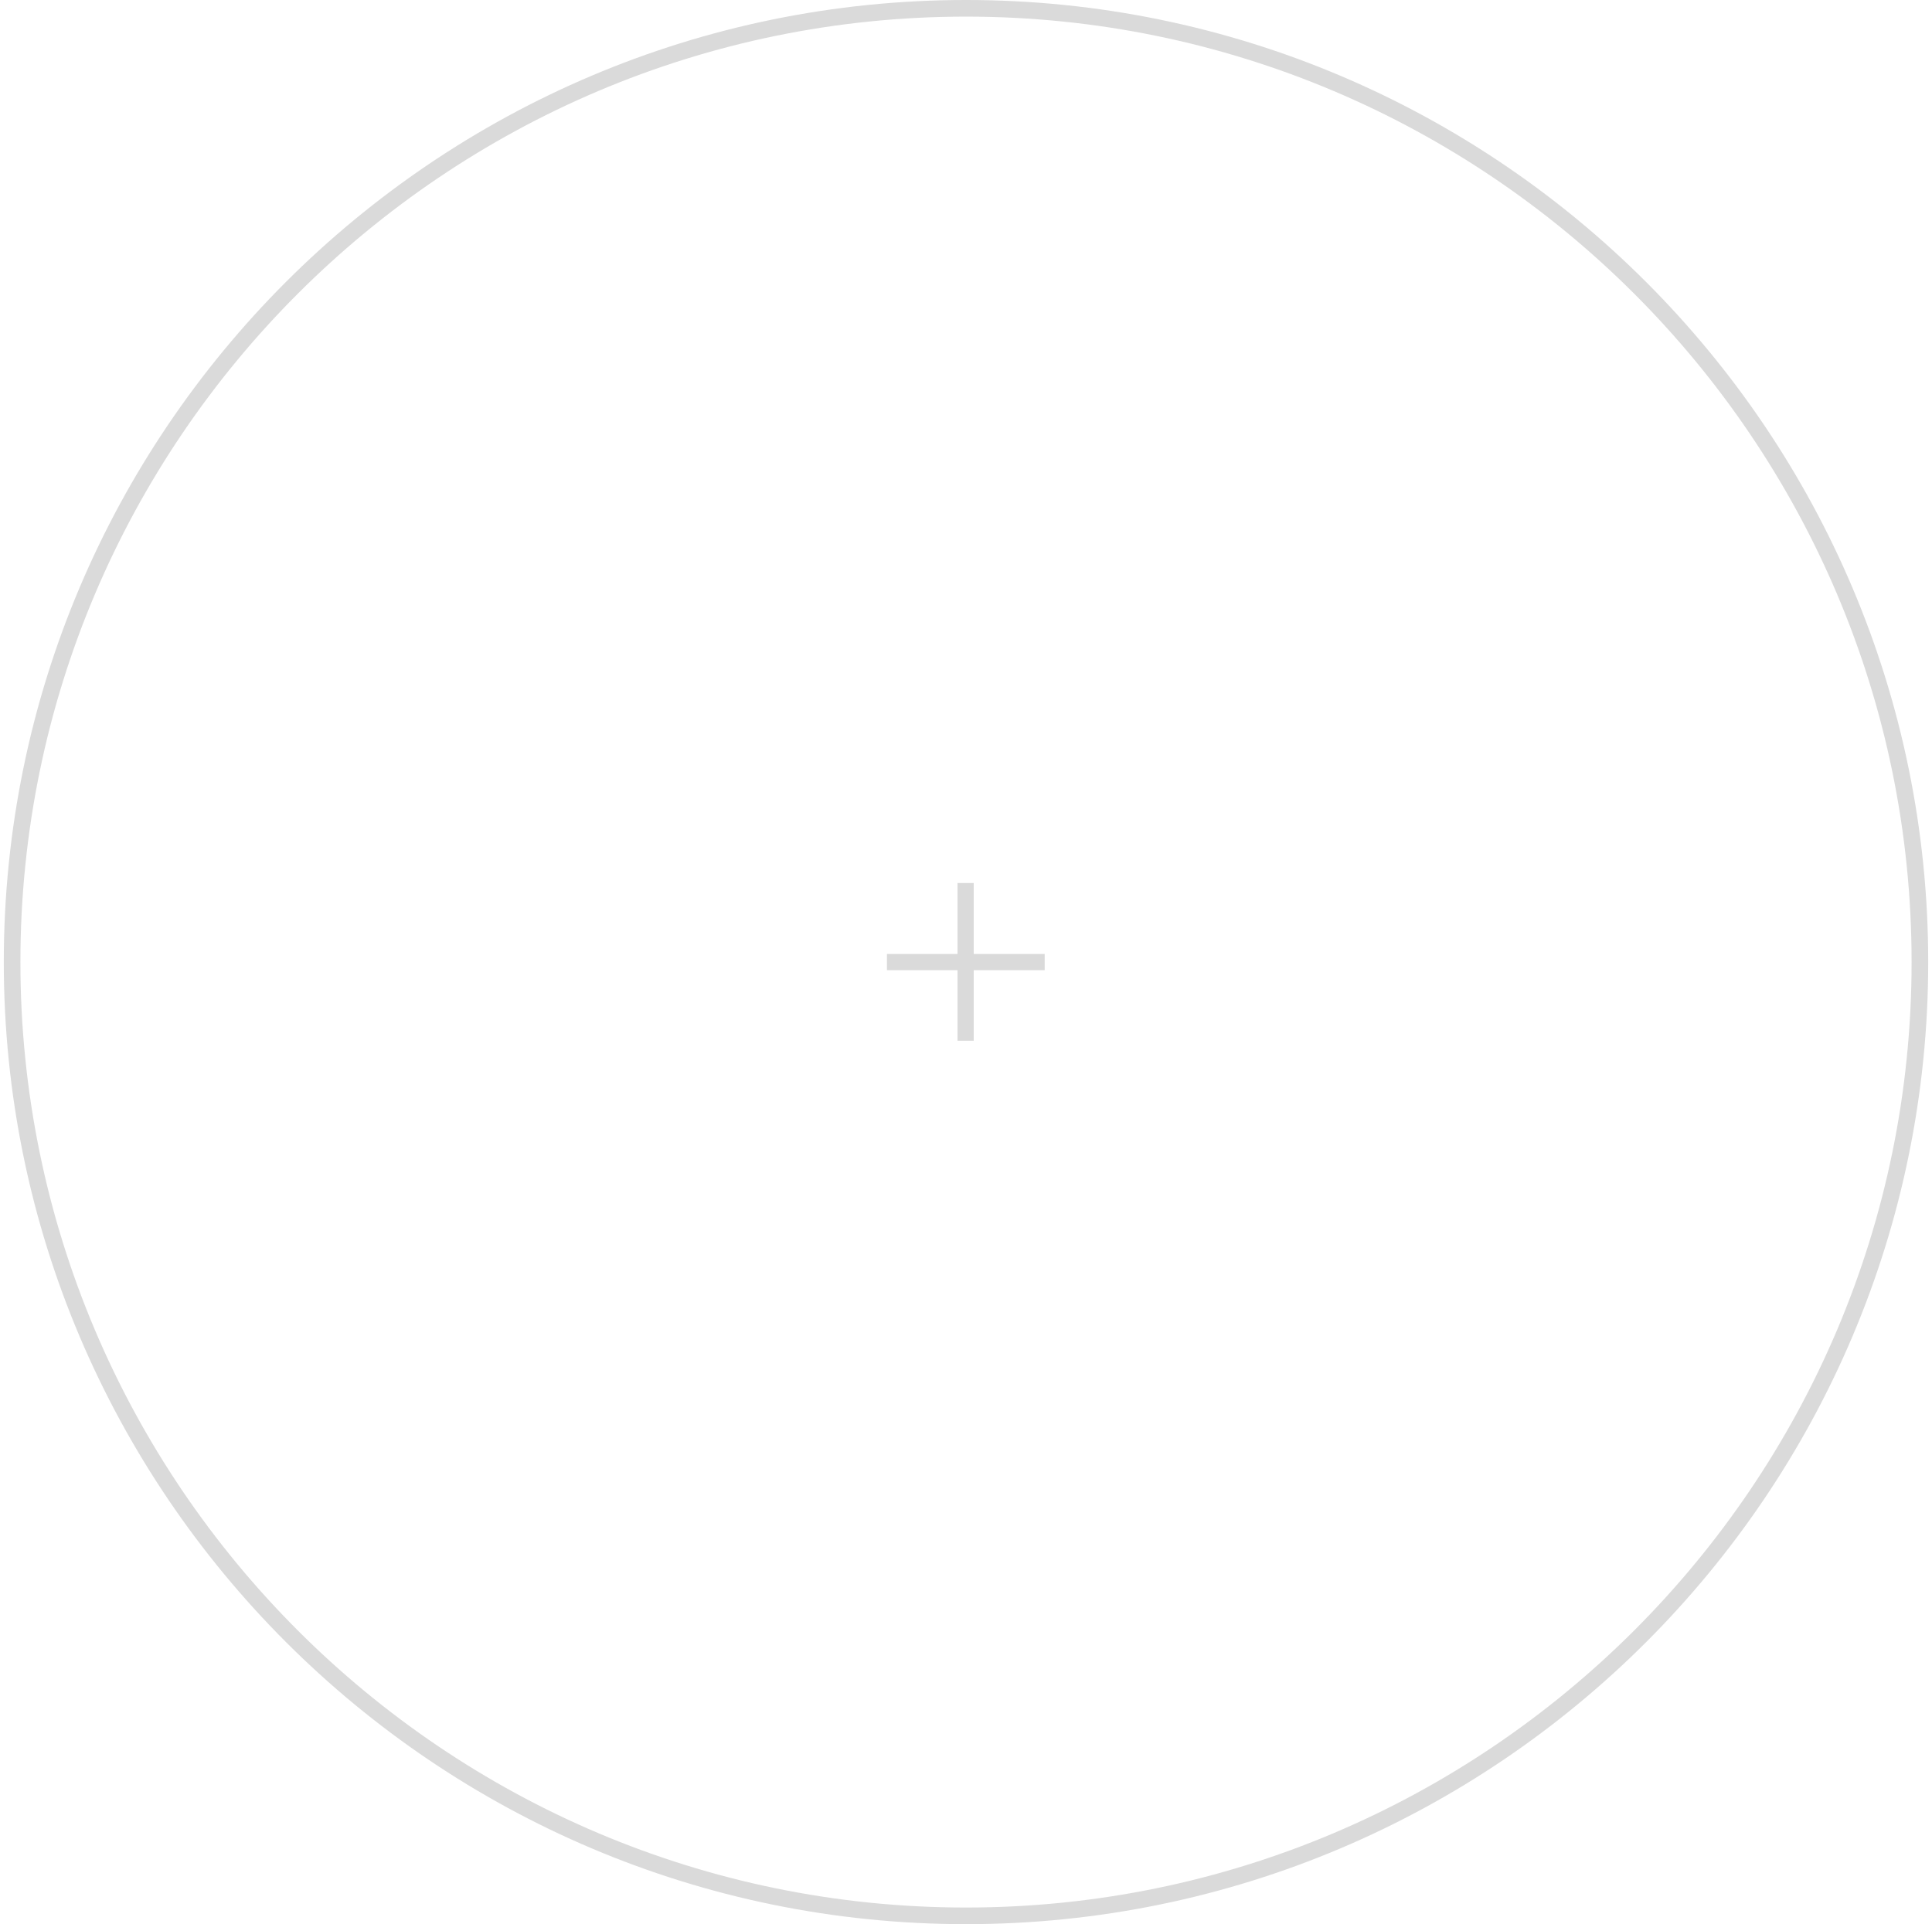 <?xml version="1.0" encoding="UTF-8"?> <svg xmlns="http://www.w3.org/2000/svg" width="255" height="254" viewBox="0 0 255 254" fill="none"> <path d="M127.5 254C57.498 254 0.5 197.056 0.5 127C0.5 56.944 57.444 0 127.5 0C197.556 0 254.5 56.944 254.5 127C254.5 197.056 197.556 254 127.5 254ZM127.5 2.194C58.675 2.194 2.694 58.175 2.694 127C2.694 195.825 58.675 251.806 127.5 251.806C196.325 251.806 252.306 195.825 252.306 127C252.306 58.175 196.325 2.194 127.5 2.194Z" fill="#DADADA"></path> <path d="M128.521 116.564H126.38V137.383H128.521V116.564Z" fill="#DADADA"></path> <path d="M137.885 125.93H117.066V128.07H137.885V125.93Z" fill="#DADADA"></path> </svg> 